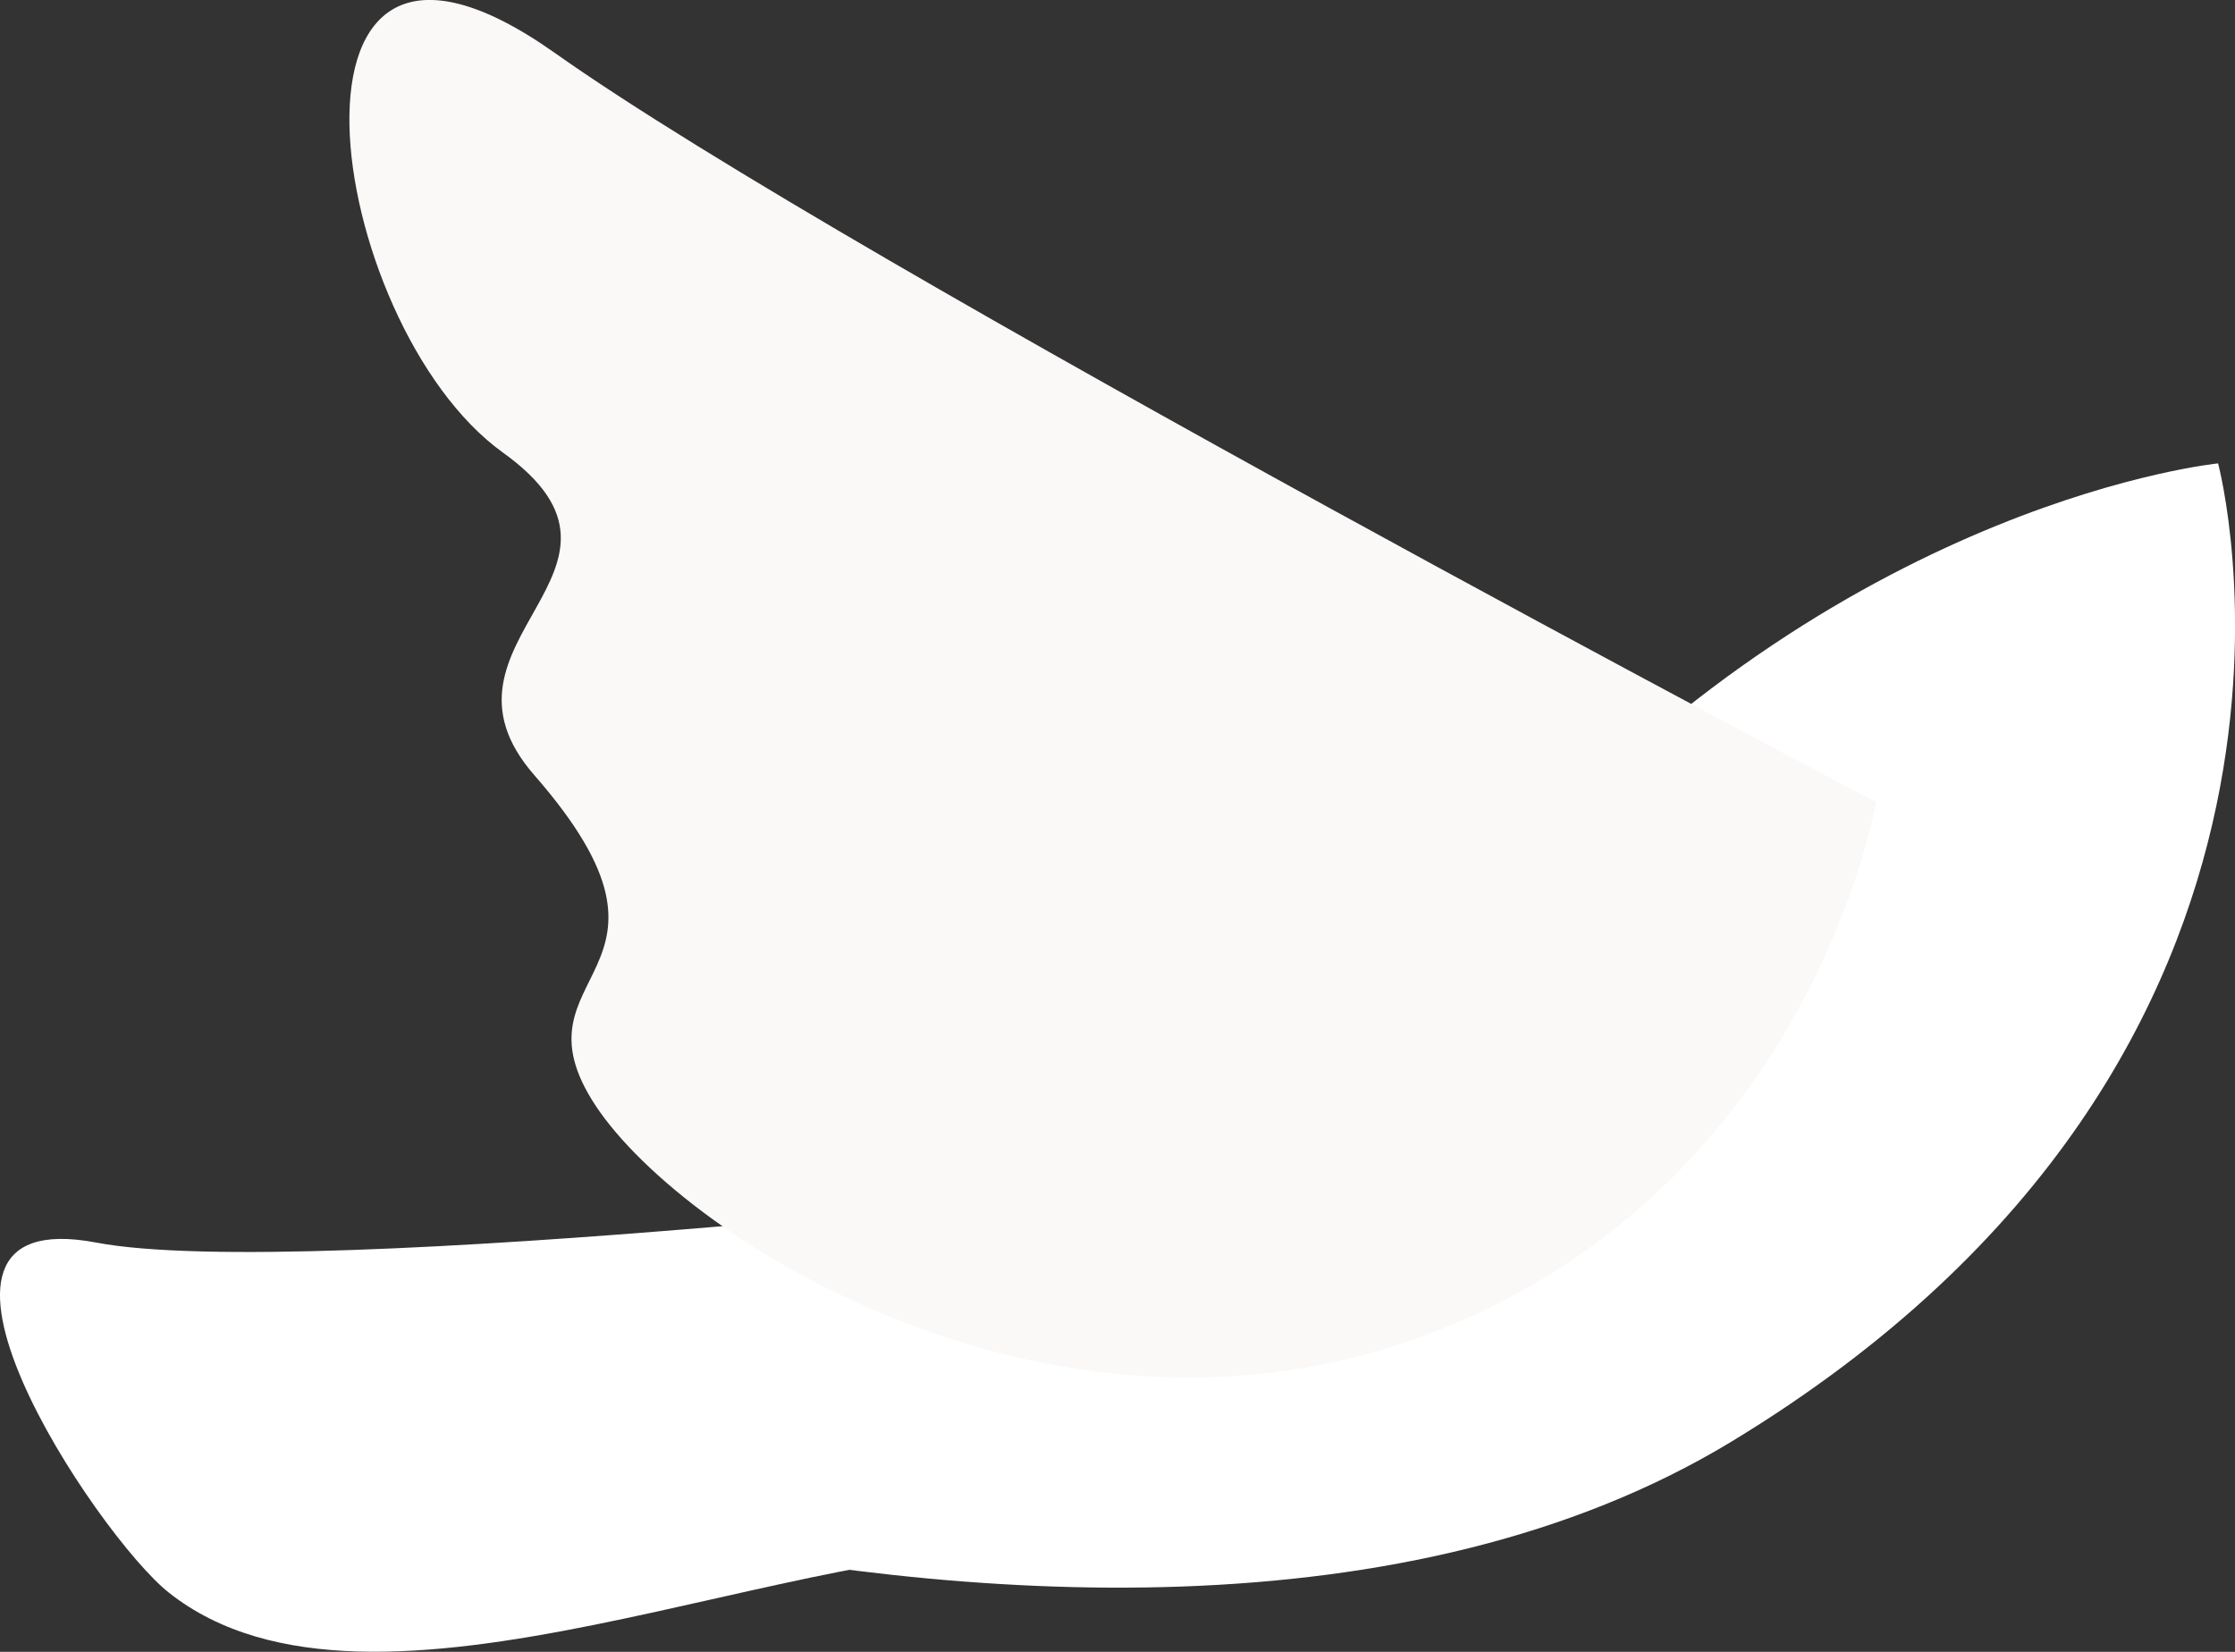 <svg width="23" height="17" viewBox="0 0 23 17" fill="none" xmlns="http://www.w3.org/2000/svg">
<rect x="0" y="0" width="23" height="17" fill="#333333" stroke="none"/>
<g clip-path="url(#clip0_48_120168)">
<path d="M15.694 8.824C15.694 8.824 5.984 15.256 2.577 14.347C-0.829 13.439 11.192 18.856 17.819 14.836C24.446 10.817 22.826 4.769 22.826 4.769C22.826 4.769 19.099 5.136 15.695 8.825L15.694 8.824Z" fill="white"/>
<path d="M11.977 12.165C11.977 12.165 3.155 13.2 0.991 12.788C-1.3 12.353 0.998 15.806 1.738 16.391C3.842 18.055 8.259 15.753 10.891 15.96C13.523 16.168 11.977 12.164 11.977 12.164V12.165Z" fill="white"/>
<path d="M19.306 8.255C19.306 8.255 8.799 2.731 5.713 0.547C2.627 -1.638 3.333 3.334 5.176 4.658C6.868 5.874 4.288 6.593 5.499 7.978C7.31 10.052 5.2 9.972 6.13 11.38C7.062 12.788 10.948 15.216 14.801 13.691C18.654 12.165 19.306 8.255 19.306 8.255Z" fill="#FBF8F8"/>
</g>
<defs>
<clipPath id="clip0_48_120168">
<rect width="23" height="17" fill="white"/>
</clipPath>
</defs>
</svg>
